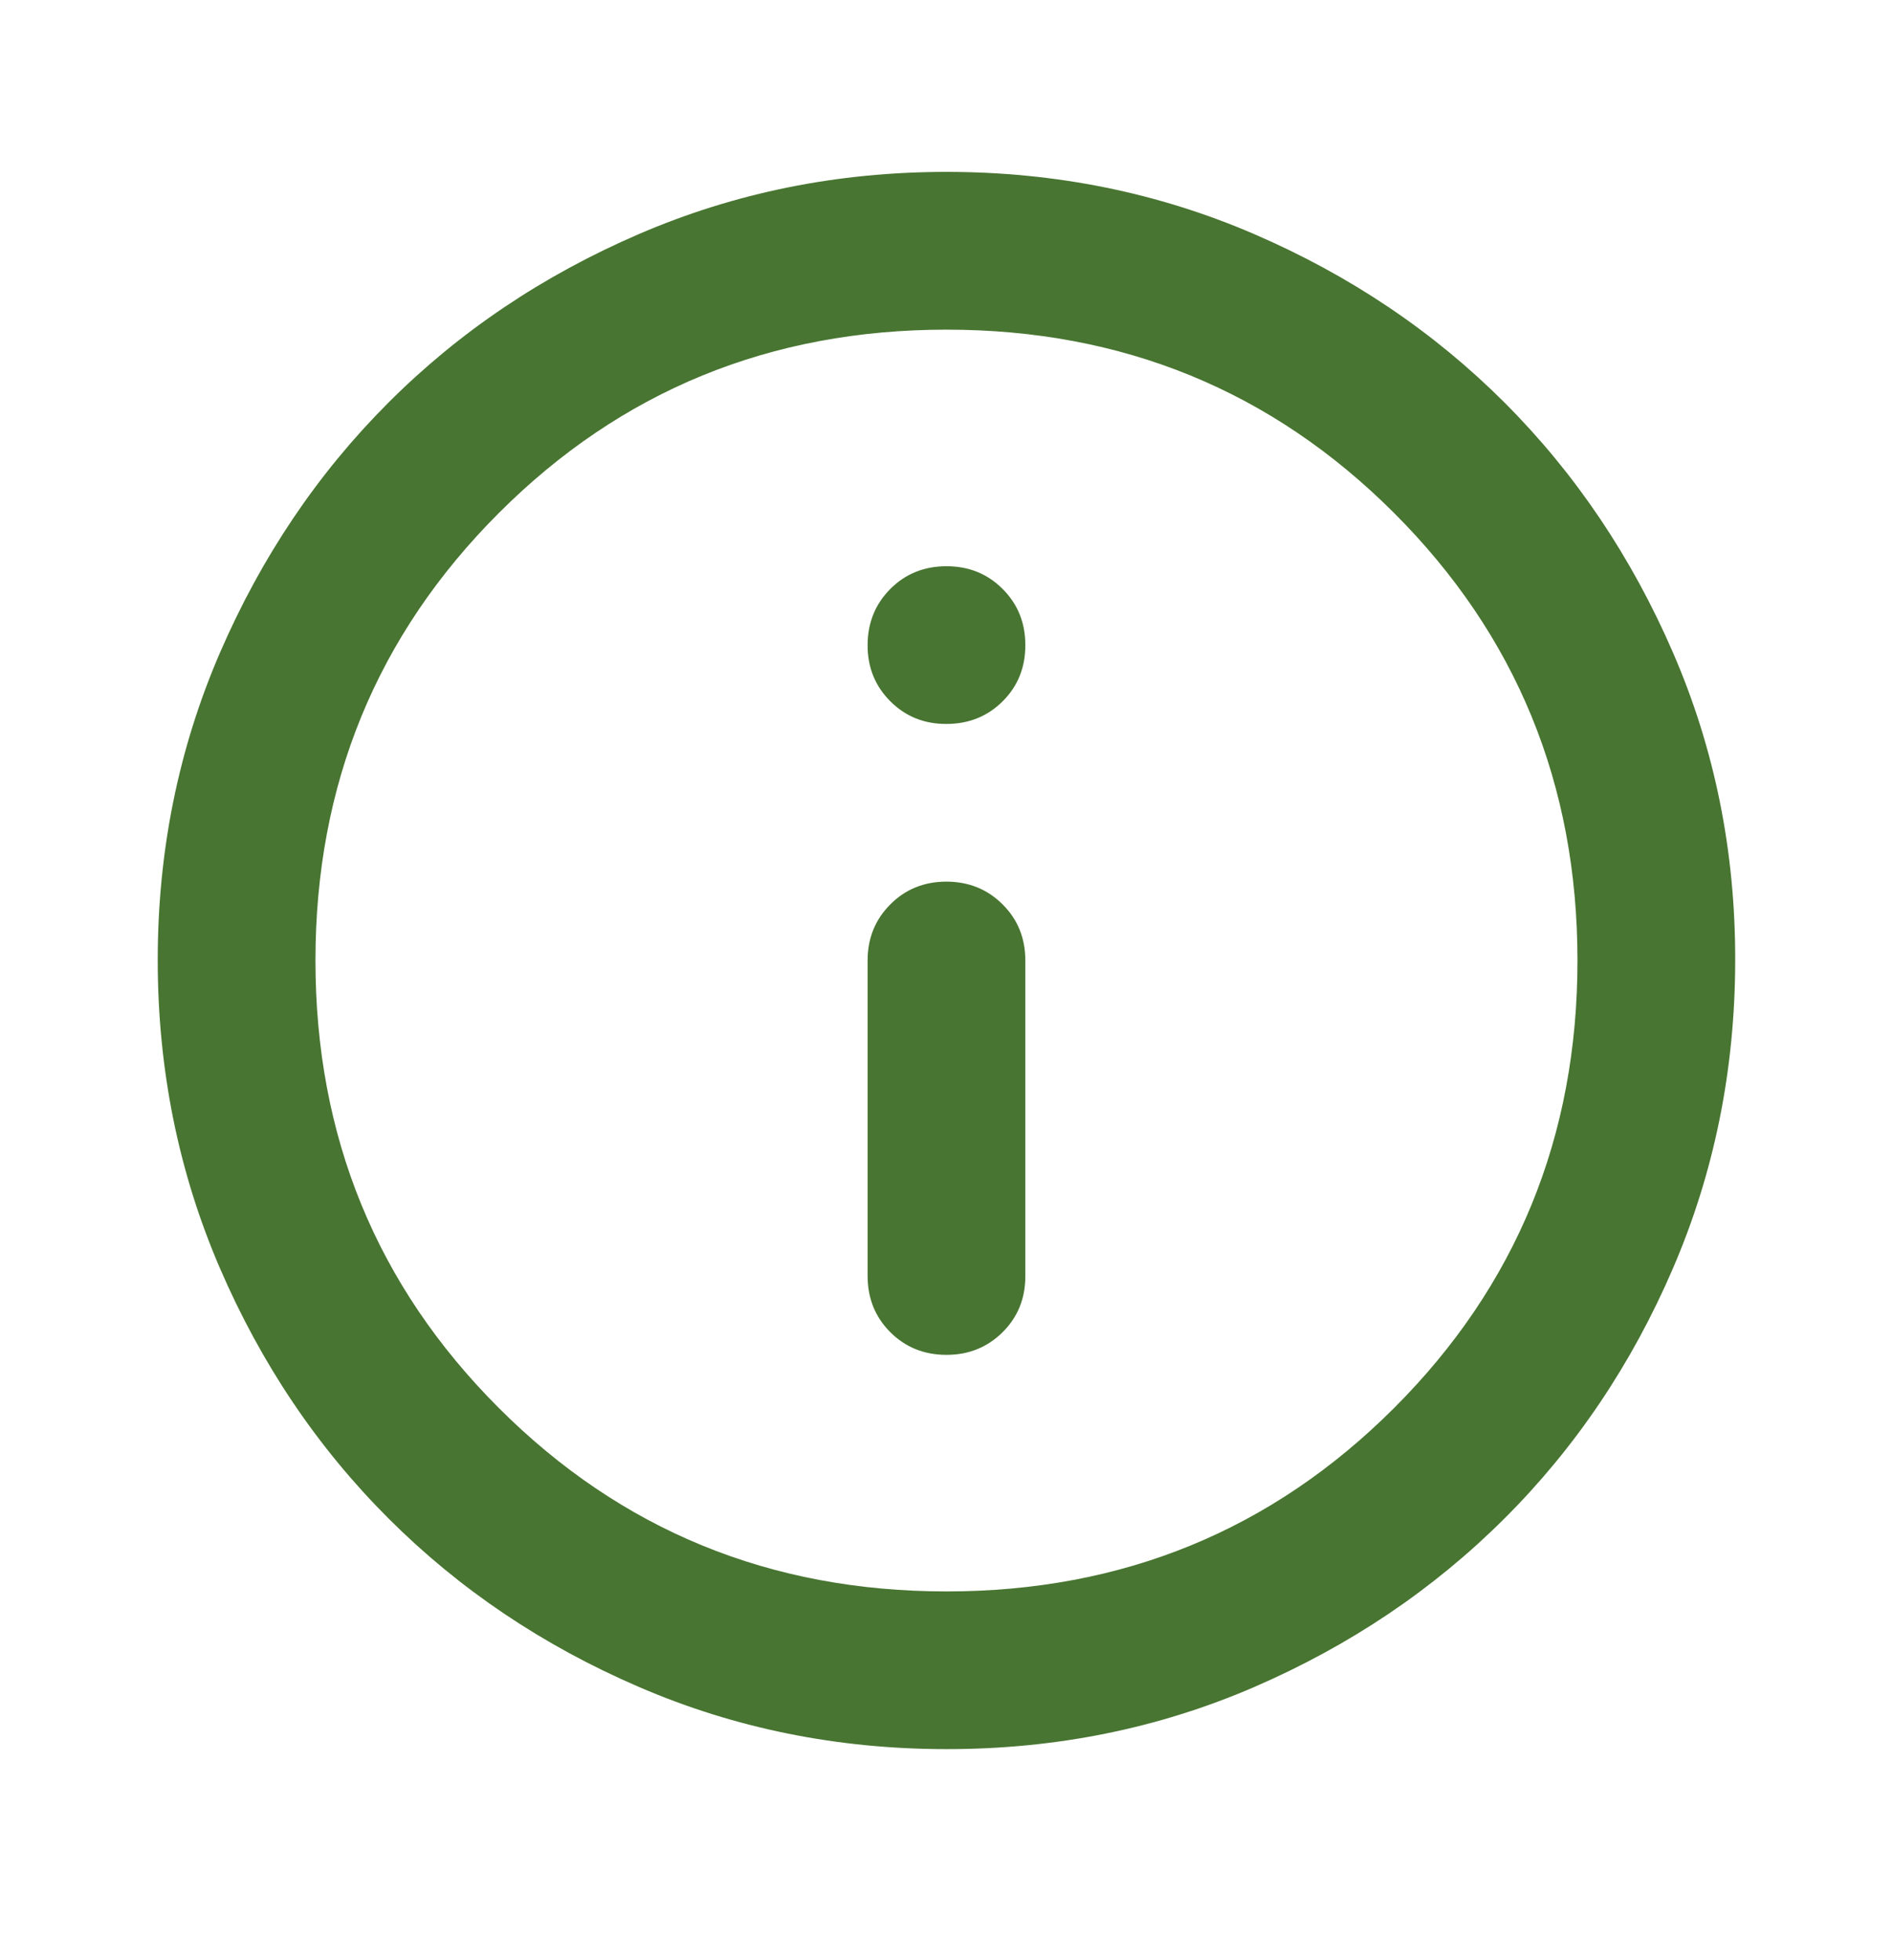 <svg width="28" height="29" viewBox="0 0 28 29" fill="none" xmlns="http://www.w3.org/2000/svg">
<path d="M14 20.044C14.33 20.044 14.607 19.931 14.832 19.707C15.056 19.483 15.167 19.207 15.166 18.877V14.21C15.166 13.88 15.054 13.603 14.83 13.38C14.606 13.156 14.329 13.044 14 13.043C13.67 13.043 13.393 13.155 13.169 13.38C12.945 13.604 12.833 13.881 12.833 14.21V18.877C12.833 19.207 12.945 19.485 13.169 19.709C13.393 19.933 13.67 20.044 14 20.044ZM14 10.71C14.33 10.71 14.607 10.598 14.832 10.374C15.056 10.15 15.167 9.873 15.166 9.543C15.166 9.214 15.054 8.937 14.83 8.713C14.607 8.489 14.33 8.377 14 8.377C13.669 8.377 13.392 8.489 13.169 8.713C12.946 8.937 12.834 9.214 12.833 9.543C12.832 9.873 12.944 10.15 13.169 10.375C13.394 10.6 13.671 10.712 14 10.71ZM14 25.877C12.386 25.877 10.869 25.57 9.45 24.957C8.03 24.345 6.796 23.514 5.746 22.464C4.696 21.415 3.864 20.18 3.252 18.76C2.64 17.34 2.334 15.823 2.333 14.21C2.332 12.597 2.639 11.08 3.252 9.66C3.866 8.24 4.697 7.005 5.746 5.956C6.794 4.907 8.029 4.076 9.45 3.463C10.871 2.85 12.387 2.543 14 2.543C15.612 2.543 17.129 2.85 18.55 3.463C19.971 4.076 21.205 4.907 22.254 5.956C23.302 7.005 24.134 8.24 24.748 9.66C25.363 11.08 25.669 12.597 25.666 14.21C25.664 15.823 25.358 17.34 24.747 18.76C24.137 20.18 23.305 21.415 22.254 22.464C21.202 23.514 19.968 24.345 18.55 24.959C17.132 25.572 15.615 25.878 14 25.877ZM14 23.544C16.605 23.544 18.812 22.639 20.62 20.831C22.429 19.023 23.333 16.816 23.333 14.21C23.333 11.605 22.429 9.398 20.62 7.589C18.812 5.781 16.605 4.877 14 4.877C11.394 4.877 9.187 5.781 7.379 7.589C5.571 9.398 4.666 11.605 4.666 14.21C4.666 16.816 5.571 19.023 7.379 20.831C9.187 22.639 11.394 23.544 14 23.544Z" fill="#487531"/>
</svg>
